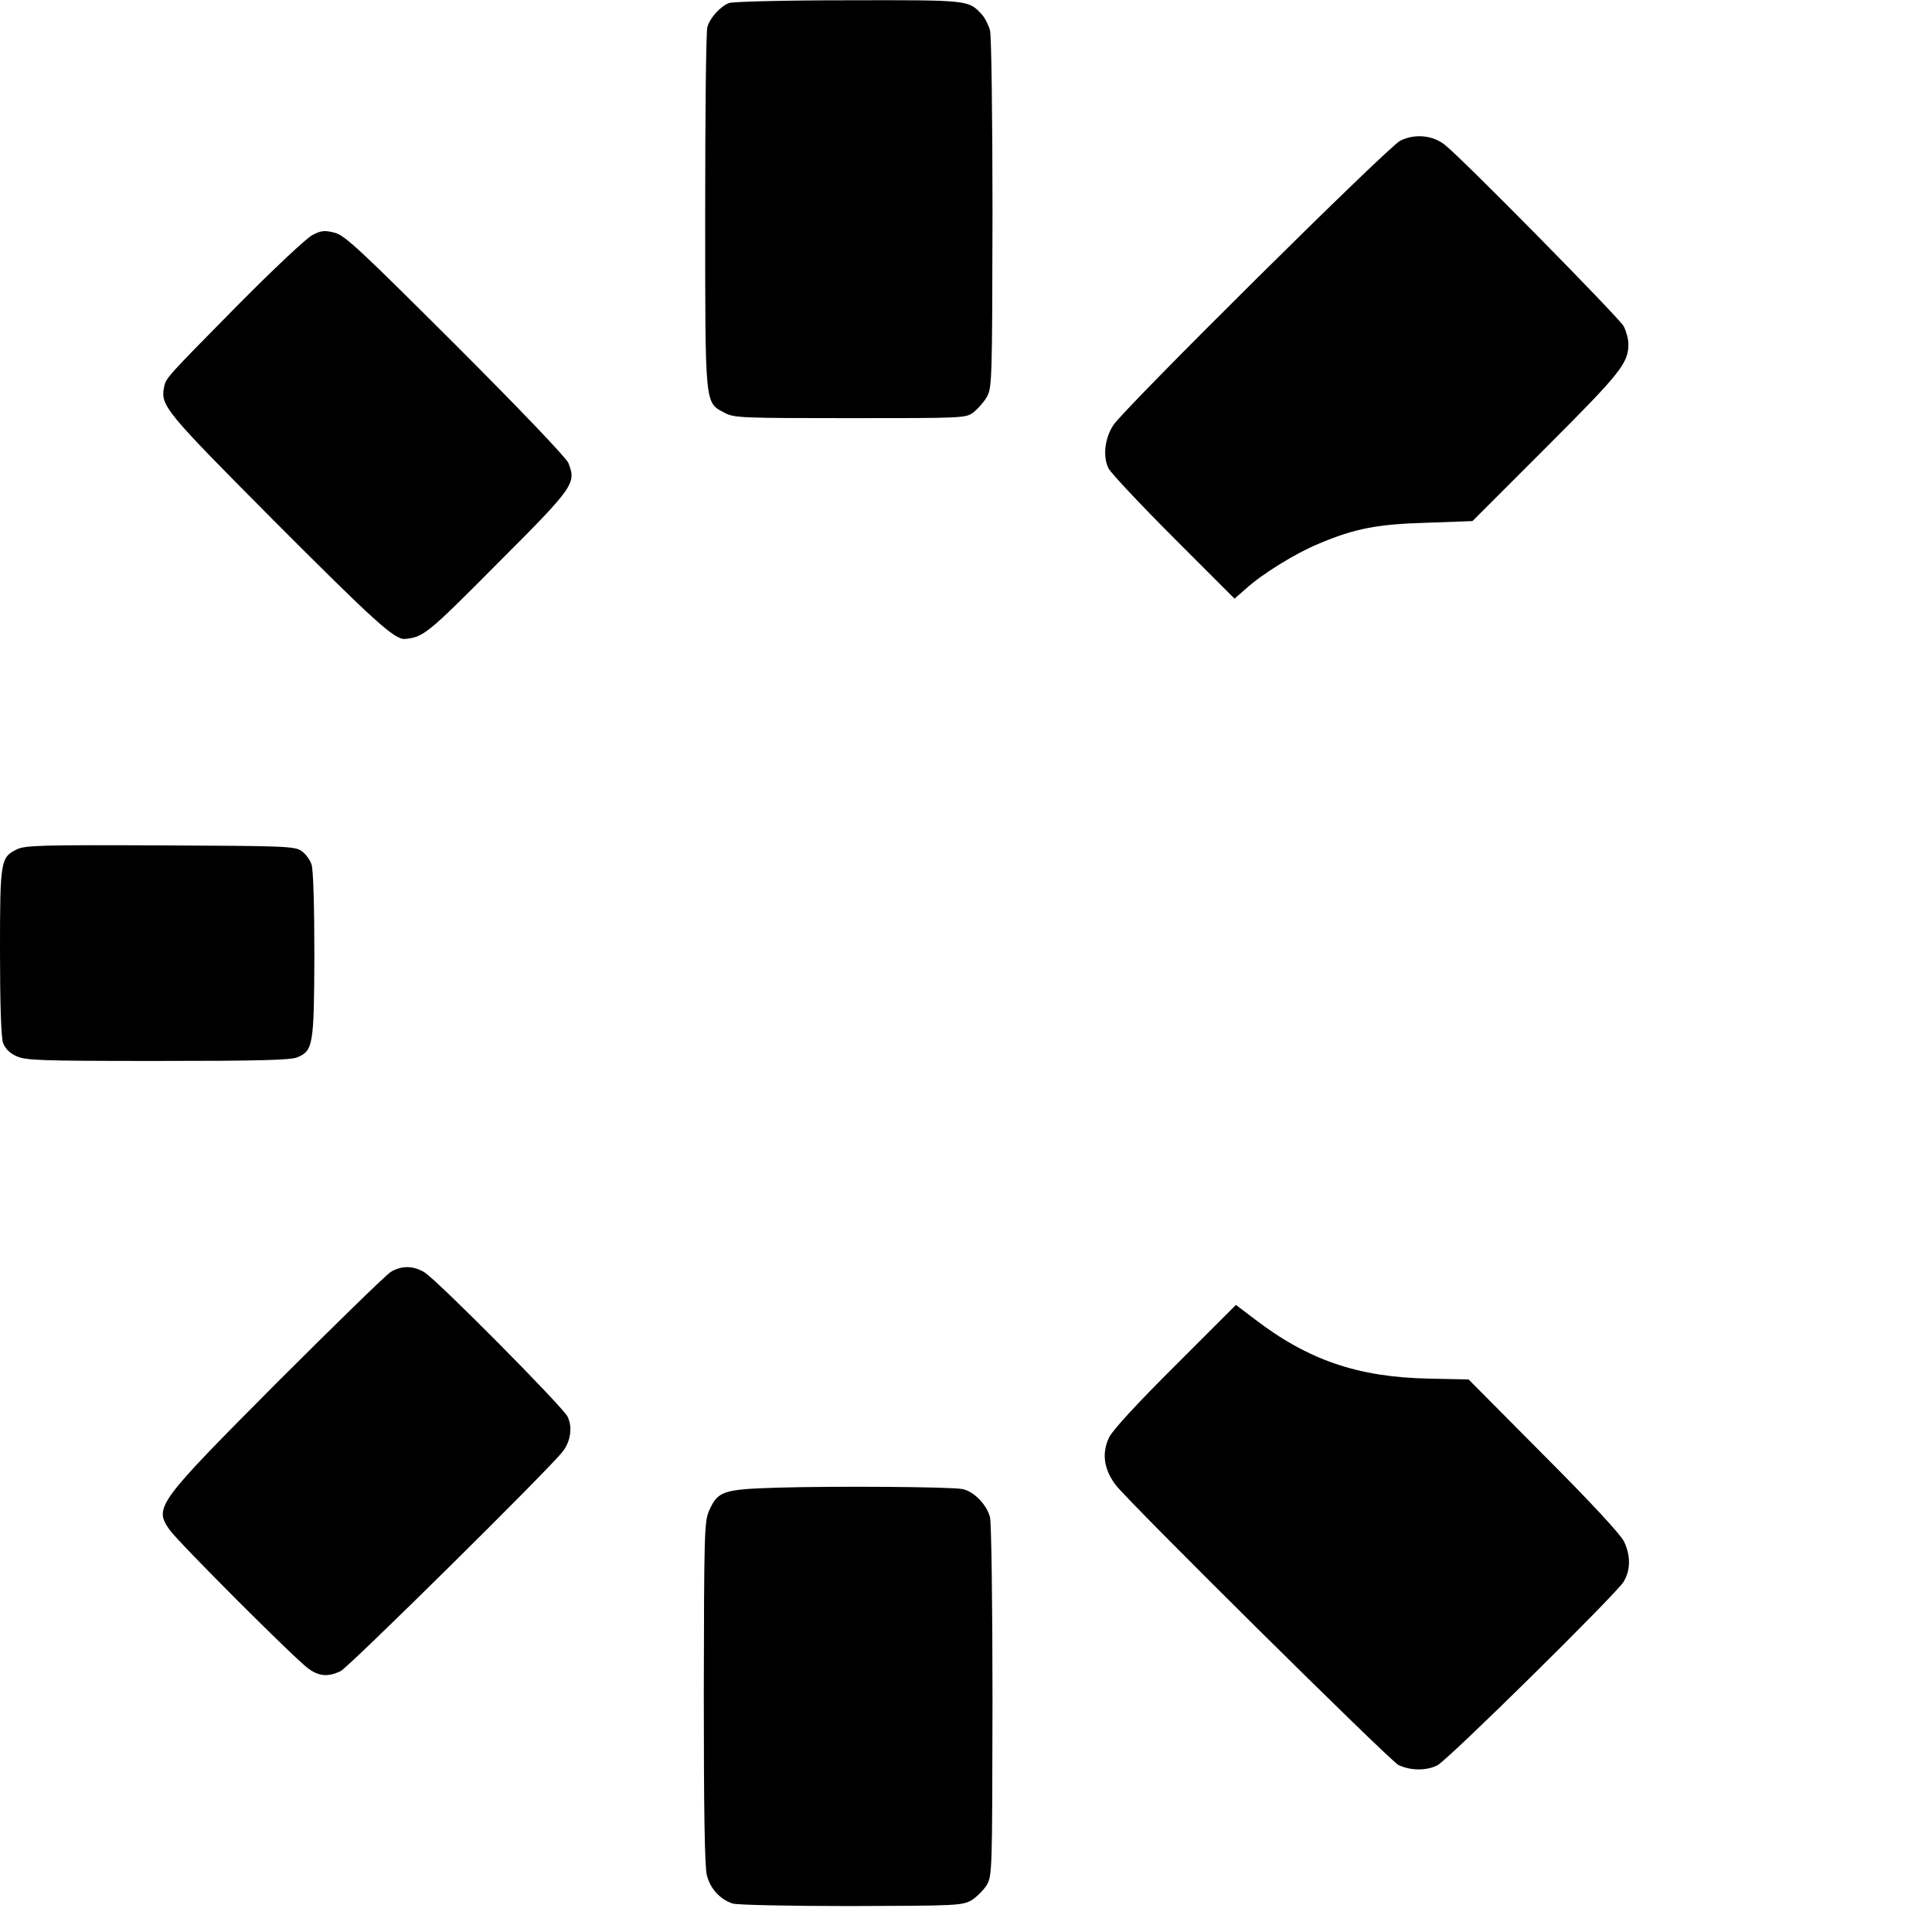 <?xml version="1.0" standalone="no"?>
<!DOCTYPE svg PUBLIC "-//W3C//DTD SVG 20010904//EN"
 "http://www.w3.org/TR/2001/REC-SVG-20010904/DTD/svg10.dtd">
<svg version="1.0" xmlns="http://www.w3.org/2000/svg"
 width="700pt" height="700pt" viewBox="0 0 700 700"
 preserveAspectRatio="xMidYMid meet">
<g transform="translate(0,700) scale(0.1,-0.1)"
fill="#000000" stroke="none">
<path d="M2641 6989 c-32 -13 -69 -54 -78 -87 -5 -15 -8 -315 -8 -667 0 -716
-2 -692 71 -731 33 -18 63 -19 454 -19 410 0 419 0 447 21 15 12 37 36 48 55
19 33 20 53 21 664 0 349 -4 646 -9 665 -5 19 -19 46 -30 58 -48 52 -46 52
-484 51 -233 0 -418 -5 -432 -10z"/>
<path d="M5073 6490 c-46 -24 -996 -966 -1039 -1030 -32 -49 -39 -116 -17
-158 10 -18 117 -132 237 -252 l219 -219 40 35 c59 54 182 130 265 164 130 55
212 71 392 76 l165 6 266 266 c272 272 299 306 299 376 0 17 -8 46 -17 64 -18
32 -589 612 -649 658 -45 35 -109 40 -161 14z"/>
<path d="M1133 6149 c-21 -10 -139 -121 -268 -251 -267 -271 -264 -267 -271
-303 -12 -65 6 -87 395 -478 368 -369 441 -435 478 -432 67 6 83 19 335 273
279 279 287 291 257 365 -8 19 -172 191 -409 428 -348 347 -401 397 -438 406
-35 9 -48 8 -79 -8z"/>
<path d="M62 3923 c-60 -29 -62 -40 -62 -371 0 -187 4 -311 11 -330 7 -20 23
-37 47 -48 34 -16 78 -18 512 -18 368 0 482 3 507 13 57 24 61 42 62 370 0
177 -4 309 -10 328 -5 17 -22 40 -37 50 -25 17 -60 18 -512 20 -427 2 -489 0
-518 -14z"/>
<path d="M1415 2391 c-16 -10 -201 -190 -410 -399 -435 -437 -447 -453 -392
-533 31 -45 462 -476 506 -506 39 -27 70 -29 115 -8 29 14 756 732 805 796 29
37 36 90 17 127 -20 38 -472 494 -518 522 -41 25 -84 25 -123 1z"/>
<path d="M4259 2053 c-138 -137 -227 -234 -240 -260 -28 -58 -20 -115 23 -173
46 -61 995 -1001 1025 -1015 44 -21 102 -21 141 -1 39 20 645 618 674 664 26
42 27 95 2 147 -12 25 -121 143 -291 313 l-272 274 -143 3 c-258 5 -439 67
-634 217 l-66 50 -219 -219z"/>
<path d="M2820 1610 c-201 -6 -219 -12 -251 -84 -17 -40 -18 -78 -19 -659 0
-420 3 -631 11 -661 12 -49 48 -88 94 -103 17 -5 204 -9 430 -9 383 1 401 2
435 21 19 12 43 36 55 55 20 34 20 50 21 665 0 355 -4 646 -9 668 -12 46 -60
95 -101 102 -43 8 -456 11 -666 5z"/>
</g>
</svg>
